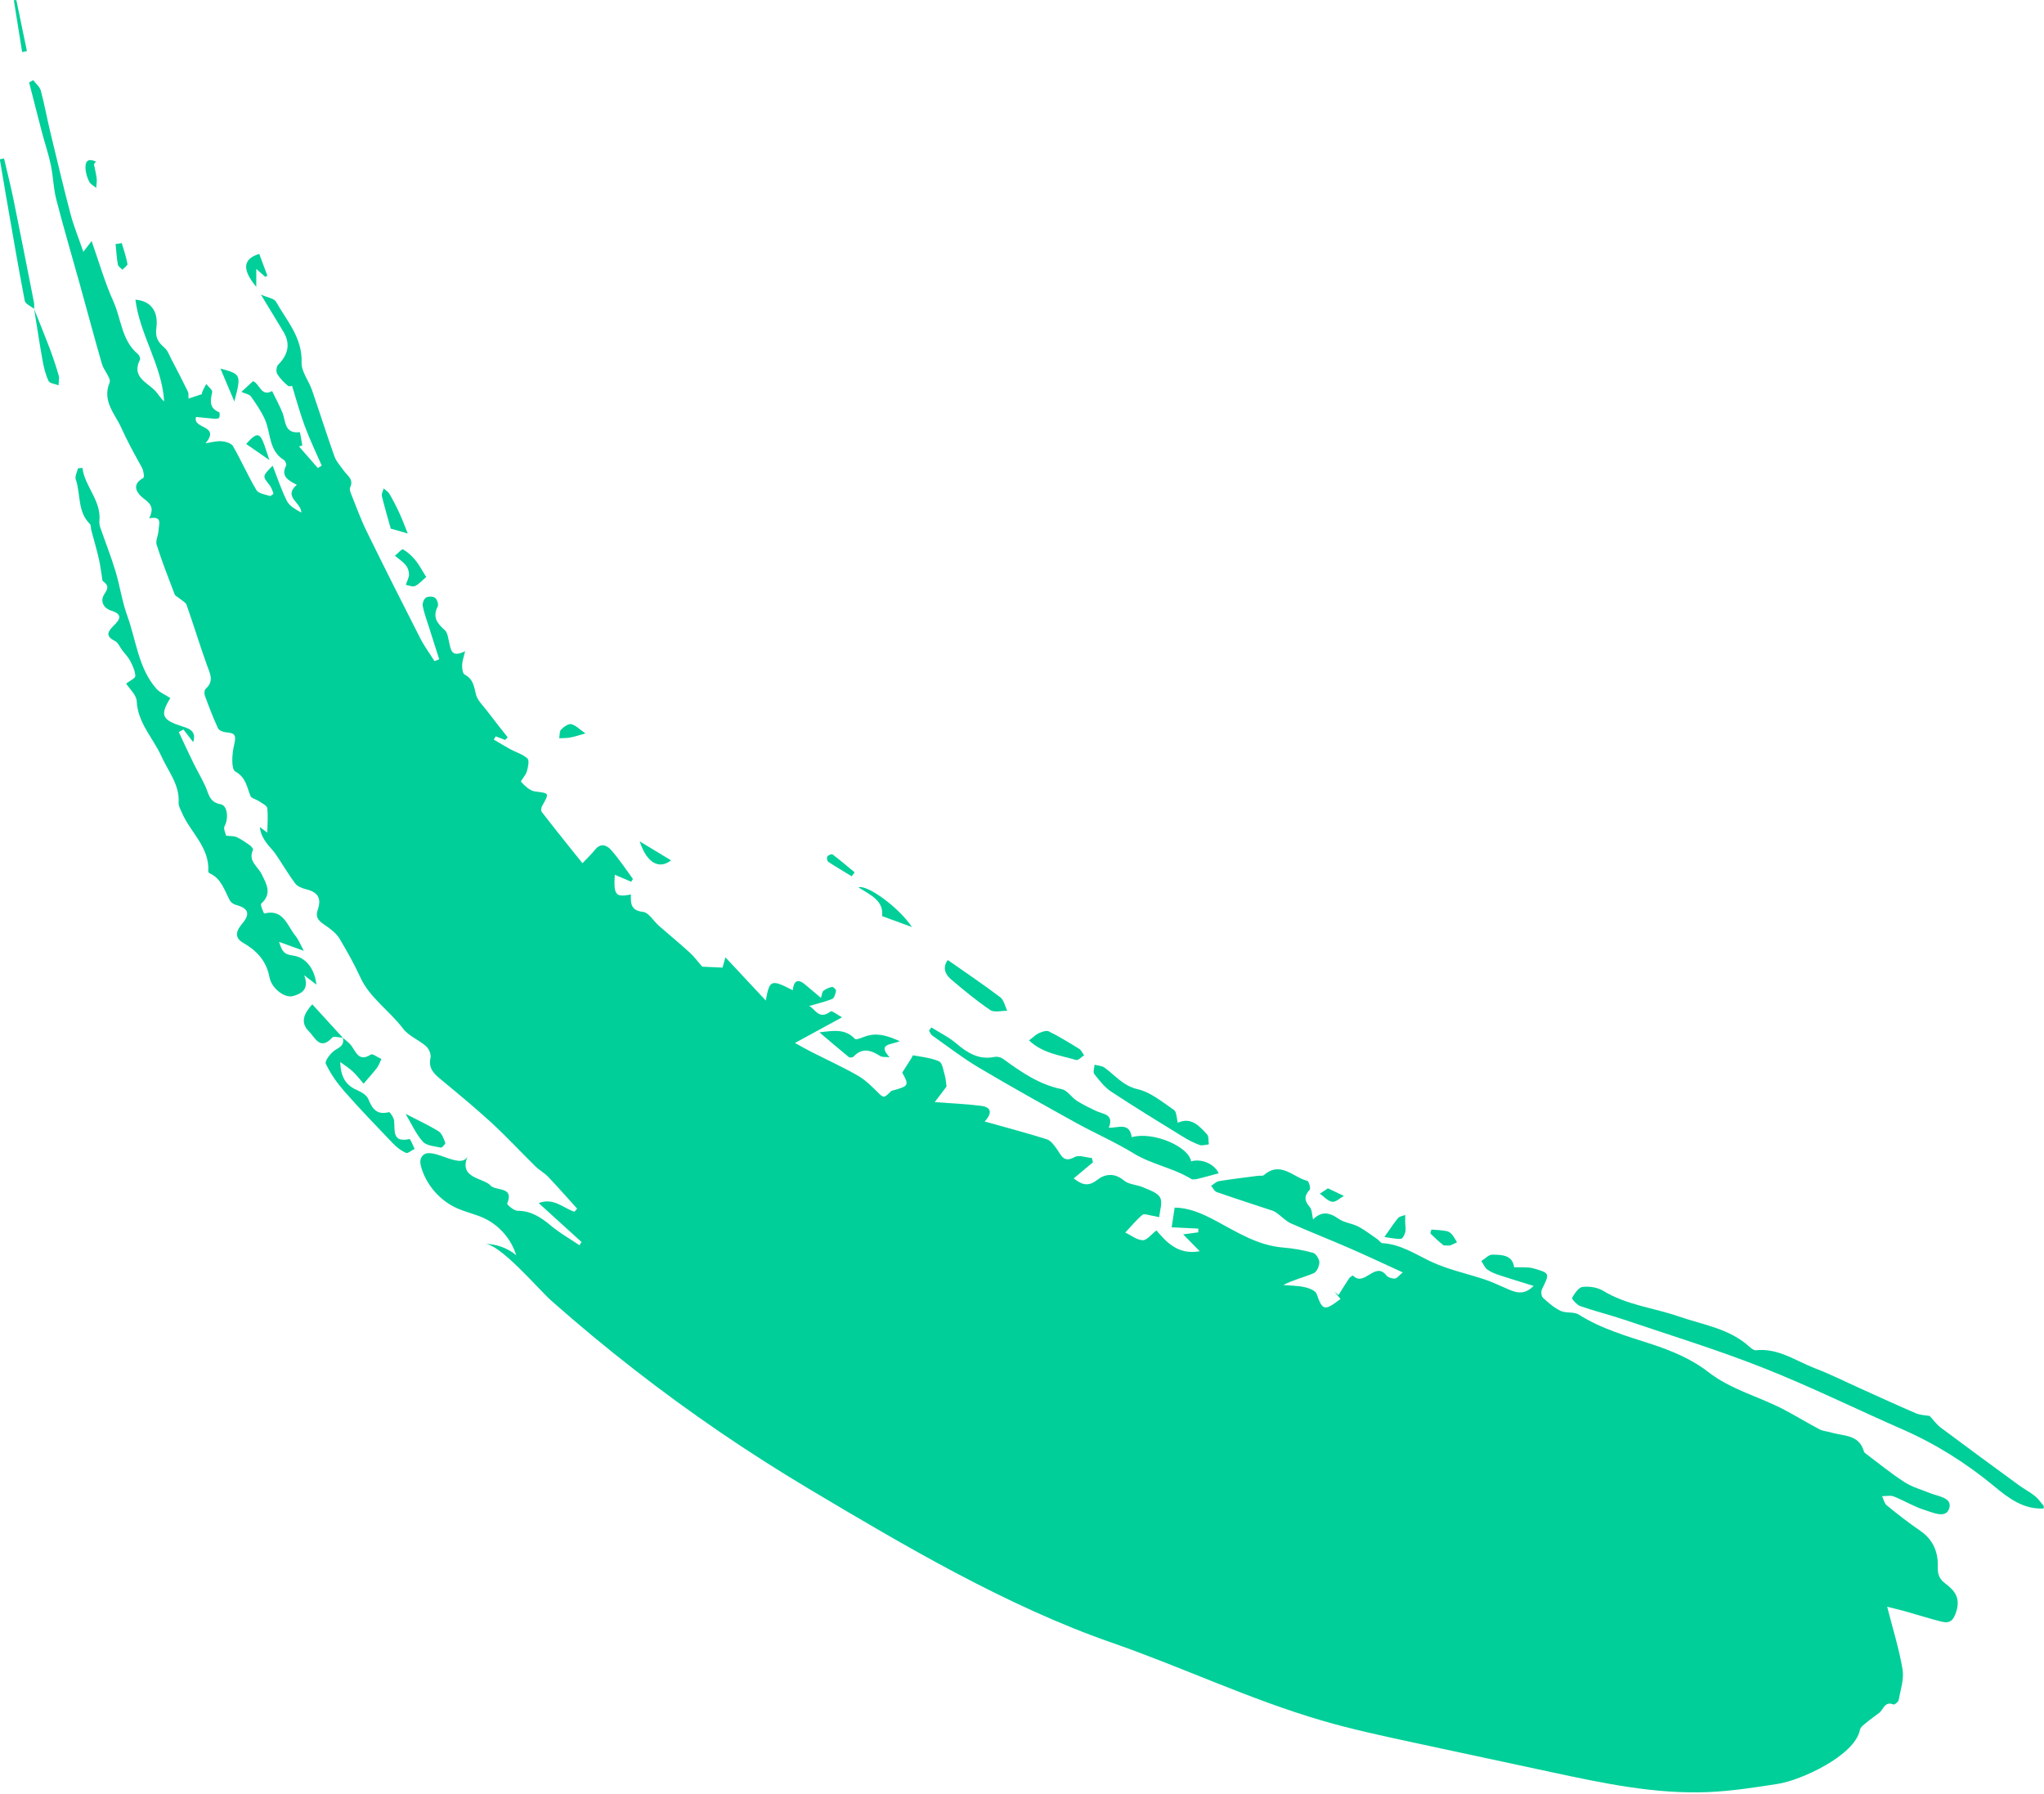 <?xml version="1.0" encoding="UTF-8" standalone="no"?><svg xmlns="http://www.w3.org/2000/svg" xmlns:xlink="http://www.w3.org/1999/xlink" fill="#000000" height="375.8" preserveAspectRatio="xMidYMid meet" version="1" viewBox="38.4 43.5 428.2 375.8" width="428.2" zoomAndPan="magnify"><g fill="#01cf99" id="change1_1"><path d="m466.53,359.48c-4.24.22-7.33-2.14-10.34-4.63-5.87-4.87-12.26-8.88-19.26-11.95-9.73-4.26-19.27-8.97-29.14-12.87-9.58-3.79-19.46-6.82-29.23-10.12-3-1.02-6.1-1.77-9.09-2.81-.73-.25-1.85-1.53-1.73-1.74.52-.92,1.36-2.19,2.21-2.29,1.41-.17,3.13.1,4.33.83,4.89,2.99,10.56,3.53,15.81,5.36,5.1,1.77,10.6,2.51,14.81,6.35.37.34.93.77,1.35.73,4.69-.51,8.38,2.25,12.41,3.79,3.19,1.22,6.26,2.77,9.38,4.17,3.9,1.75,7.77,3.55,11.7,5.23.98.42,2.13.43,2.91.57.8.85,1.44,1.78,2.3,2.43,5.41,4.04,10.86,8.03,16.31,12.02,1.12.82,2.37,1.47,3.45,2.33.71.57,1.23,1.37,1.83,2.07v.53Z"/><path d="m41.83,43.53c.74,3.56,1.47,7.11,2.21,10.67l-1,.21c-.58-3.63-1.16-7.25-1.74-10.88h.53Z"/><path d="m204.94,261.97c1.43.79,2.39,1.34,3.37,1.84,3.26,1.65,6.59,3.17,9.76,4.98,1.6.91,2.97,2.28,4.29,3.59,1.06,1.06,1.24,1.16,2.39,0,.16-.16.33-.37.54-.42,3.52-.95,3.6-1.1,2.12-3.79.68-1.06,1.29-2.01,1.9-2.97.14-.22.3-.66.38-.64,1.83.35,3.76.51,5.43,1.26.7.32.9,1.87,1.2,2.9.23.81.27,1.68.37,2.38-.69.92-1.43,1.89-2.47,3.26,3.85.3,6.82.41,9.75.79,2.09.27,2.36,1.47.71,3.27,4.47,1.26,8.78,2.39,13.02,3.73.82.26,1.49,1.21,2.05,1.97.96,1.32,1.43,3.08,3.8,1.74.87-.49,2.37.11,3.58.21.08.3.16.59.24.89-1.31,1.09-2.61,2.18-4.04,3.38,1.58,1.21,2.91,1.9,4.96.29,1.57-1.23,3.6-1.51,5.56.15,1.02.86,2.71.86,4.02,1.43,1.29.57,2.99,1.09,3.56,2.14.56,1.04-.07,2.72-.18,4.11-.53-.11-1.07-.25-1.61-.33-.65-.1-1.56-.45-1.91-.16-1.21,1.01-2.22,2.25-3.59,3.7,1.09.53,2.33,1.54,3.63,1.62.87.05,1.81-1.24,2.89-2.05,2.04,2.35,4.43,5.18,9.07,4.36-1.04-1.06-2.08-2.12-3.47-3.54,1.3-.17,2.24-.29,3.17-.42l.02-.78c-1.76-.09-3.51-.17-5.6-.28.15-.98.36-2.37.63-4.12,3.07.03,5.83,1.27,8.66,2.78,4.44,2.38,8.77,5.15,14.03,5.58,2.12.17,4.25.54,6.3,1.11.61.17,1.31,1.3,1.32,1.99,0,.79-.54,2.02-1.18,2.28-2,.85-4.16,1.34-6.37,2.47,1.51.14,3.05.13,4.52.46.91.2,2.23.72,2.47,1.42,1.22,3.48,1.62,3.64,4.99,1.04-.43-.51-.85-1.01-1.27-1.51.29.23.57.46.86.69.74-1.18,1.47-2.38,2.25-3.54.17-.26.76-.57.8-.53,2.33,2.47,4.59-3.08,6.95-.06.35.45,1.21.71,1.81.67.47-.03.89-.67,1.64-1.28-3.96-1.81-7.58-3.52-11.26-5.12-4.05-1.76-8.16-3.37-12.19-5.16-1.05-.47-1.88-1.4-2.83-2.09-.33-.24-.69-.46-1.07-.58-3.88-1.29-7.77-2.53-11.63-3.88-.48-.17-.78-.85-1.16-1.3.55-.34,1.07-.9,1.66-.99,2.69-.44,5.41-.75,8.12-1.11.43-.06,1.02.08,1.29-.16,3.48-3.02,6.12.48,9.08,1.21.33.08.75,1.59.5,1.86-1.2,1.31-1.14,2.32.02,3.63.5.57.45,1.64.68,2.61,1.7-1.74,3.38-1.56,5.32-.17,1.17.84,2.83.96,4.14,1.64,1.44.75,2.73,1.78,4.08,2.7.35.24.63.76.97.78,3.75.22,6.75,2.21,10.01,3.78,3.59,1.73,7.62,2.55,11.44,3.83,1.49.5,2.92,1.17,4.36,1.8,1.87.83,3.72,1.74,5.89-.45-2.57-.8-4.84-1.47-7.09-2.22-.91-.3-1.85-.66-2.61-1.21-.55-.4-.84-1.17-1.25-1.78.77-.47,1.54-1.35,2.3-1.34,2.02.02,4.25.08,4.56,2.64,1.49.07,2.82-.1,4.02.23,3.52.99,3.46,1.05,1.82,4.38-.23.47-.15,1.45.18,1.76,1.14,1.05,2.35,2.12,3.73,2.77,1.13.54,2.77.13,3.79.77,4.74,3.01,10.02,4.49,15.29,6.21,4.13,1.35,8.39,3.13,11.77,5.77,4.88,3.81,10.75,5.19,16.01,7.97,2.48,1.31,4.88,2.78,7.36,4.09.71.38,1.6.41,2.39.65,2.61.8,5.94.37,6.93,4.01.06.21.33.39.53.54,2.65,1.99,5.22,4.1,8,5.89,1.58,1.02,3.5,1.53,5.27,2.26,1.71.71,4.72.92,4.08,3.16-.66,2.29-3.42.92-5.11.41-2.26-.69-4.33-1.99-6.54-2.86-.71-.28-1.62-.05-2.43-.05.32.65.47,1.51.98,1.92,2.29,1.86,4.61,3.68,7.04,5.34,2.69,1.84,3.75,4.51,3.65,7.49-.06,1.68.36,2.62,1.59,3.55,1.9,1.43,3.18,2.94,2.31,5.78-.58,1.9-1.31,2.63-3.05,2.21-2.56-.62-5.07-1.45-7.61-2.16-1.32-.37-2.66-.67-3.84-.97,1.15,4.55,2.49,8.78,3.22,13.12.34,2.04-.43,4.29-.82,6.43-.07.38-.86,1.01-1.07.92-1.86-.77-2.1,1.07-3.02,1.77-.9.68-1.83,1.32-2.69,2.05-.51.42-1.21.91-1.32,1.47-1.05,5.43-12.39,10.59-17.15,11.33-4.86.76-9.73,1.52-14.65,1.73-11.1.47-22.1-1.87-32.95-4.2-9.54-2.05-19.08-4.09-28.62-6.14-6.5-1.4-13.02-2.79-19.4-4.66-15.01-4.38-29.19-11.16-43.95-16.29-22.13-7.7-43.57-20.37-63.65-32.34-12.62-7.53-24.78-15.83-36.38-24.86-5.96-4.63-11.77-9.46-17.42-14.46-2.58-2.28-10.68-11.9-13.93-11.88,2.38-.01,4.76.84,6.59,2.37-1.03-3.36-3.52-6.24-6.7-7.74-1.83-.86-3.85-1.27-5.7-2.1-3.53-1.58-6.31-4.73-7.45-8.42-.21-.68-.36-1.44-.08-2.09,1.48-3.38,8.3,2.93,9.8-.44-2.09,4.74,3.28,4.55,4.74,6.18,1.11,1.24,5.04.12,3.5,3.8-.08.19,1.4,1.5,2.15,1.5,2.86,0,4.91,1.37,6.99,3.1,1.85,1.55,3.99,2.76,6,4.12.15-.22.29-.45.44-.67-2.99-2.72-5.99-5.44-8.98-8.16,3.16-1.21,5.12,1.05,7.49,1.81.19-.21.38-.42.57-.64-2.02-2.23-4-4.49-6.07-6.67-.78-.82-1.83-1.37-2.64-2.16-3.1-3.04-6.06-6.24-9.25-9.18-3.45-3.17-7.08-6.15-10.69-9.14-1.43-1.19-2.55-2.32-2.07-4.45.16-.72-.33-1.89-.92-2.41-1.51-1.34-3.63-2.13-4.8-3.67-2.83-3.73-7.04-6.55-8.92-10.65-1.3-2.85-2.82-5.53-4.39-8.19-.7-1.18-1.97-2.1-3.13-2.91-1.19-.82-2.04-1.48-1.46-3.18.84-2.47-.01-3.7-2.46-4.3-.82-.2-1.8-.58-2.27-1.21-1.47-1.97-2.7-4.11-4.09-6.14-.57-.84-1.35-1.55-1.95-2.38-.67-.94-1.24-1.96-1.36-3.29.59.44,1.17.88,1.55,1.16.03-1.7.2-3.43,0-5.12-.06-.54-1.06-1-1.68-1.43-.6-.42-1.62-.6-1.84-1.13-.77-1.89-.91-3.85-3.18-5.13-.88-.49-.7-3.67-.27-5.44.48-2.02.4-2.62-1.67-2.76-.59-.04-1.47-.39-1.68-.85-1.02-2.22-1.9-4.5-2.74-6.8-.16-.42-.13-1.21.14-1.45,1.87-1.64.9-3.25.26-5.04-1.49-4.14-2.76-8.36-4.23-12.51-.21-.6-1.02-.98-1.57-1.45-.31-.27-.81-.46-.94-.8-1.31-3.44-2.66-6.87-3.77-10.38-.28-.89.37-2.03.4-3.06.04-1.21.91-3.05-1.95-2.49.85-1.82.64-2.79-.92-3.95-.87-.65-3.49-2.75-.32-4.52.24-.14.05-1.53-.29-2.14-1.55-2.78-3.13-5.66-4.39-8.47-1.22-2.72-4-5.49-2.4-9.31.39-.93-1.2-2.57-1.6-3.96-1.63-5.64-3.14-11.31-4.71-16.96-1.62-5.82-3.34-11.61-4.84-17.45-.61-2.36-.65-4.85-1.15-7.24-.47-2.26-1.23-4.46-1.82-6.7-.93-3.53-1.82-7.07-2.73-10.61.29-.15.58-.31.87-.46.54.73,1.36,1.38,1.58,2.19.75,2.76,1.25,5.6,1.92,8.38,1.4,5.83,2.78,11.66,4.3,17.45.67,2.54,1.68,4.99,2.69,7.93.72-.94,1.13-1.47,1.73-2.26,1.57,4.45,2.77,8.69,4.57,12.66,1.66,3.69,1.7,8.15,5.13,11.02.29.24.57.91.43,1.17-1.8,3.61,1.4,4.68,3.18,6.51.65.66,1.07,1.55,1.89,2.23-.45-7.54-5.1-13.93-6.02-21.31,3.14.25,4.88,2.35,4.38,5.97-.26,1.9.36,2.94,1.68,4.07.74.63,1.09,1.72,1.57,2.63,1.15,2.19,2.29,4.38,3.37,6.61.19.4.08.95.11,1.44.81-.27,1.65-.54,2.86-.94,0,.16-.08-.17.02-.42.23-.58.56-1.13.84-1.69.45.58,1.35,1.25,1.25,1.71-.39,1.78-.67,3.34,1.47,4.21.15.06.14.81,0,1.15-.07.17-.61.23-.93.21-1.35-.1-2.7-.26-3.91-.38-.88,2.56,5.23,1.65,1.98,5.51,1.12-.16,2.25-.5,3.35-.42.84.06,2.04.41,2.4,1.03,1.74,3.02,3.14,6.23,4.92,9.22.43.72,1.83.89,2.82,1.21.18.06.76-.44.73-.54-.22-.63-.45-1.3-.86-1.8-1.45-1.79-1.48-1.81.7-4,1.03,2.63,1.83,5.12,3,7.42.53,1.05,1.8,1.72,3,2.41.06-2.1-3.91-3.26-.94-5.83-1.79-.92-3.41-1.77-2.24-4.02.13-.25-.16-.99-.46-1.17-3.23-1.97-2.71-5.64-3.98-8.49-.76-1.71-1.85-3.29-2.94-4.83-.32-.46-1.15-.56-2-.94.72-.66,1.54-1.42,2.46-2.26,1.41.57,1.68,3.36,3.98,2.08.72,1.49,1.52,2.95,2.15,4.47.74,1.8.36,4.53,3.66,4.14.07,0,.34,1.82.52,2.79-.23.06-.47.13-.7.19,1.32,1.51,2.63,3.02,3.95,4.53l.82-.5c-1.2-2.75-2.51-5.47-3.55-8.28-1.03-2.76-1.79-5.61-2.67-8.45.15,0-.56.25-.86,0-.86-.71-1.68-1.54-2.25-2.49-.27-.46-.17-1.53.19-1.9,2.15-2.16,2.6-4.43,1.13-6.9-1.41-2.36-2.84-4.7-4.73-7.81,1.43.64,2.76.8,3.15,1.48,2.27,4.02,5.56,7.55,5.37,12.76-.07,1.89,1.51,3.81,2.18,5.76,1.6,4.63,3.07,9.3,4.71,13.91.38,1.07,1.25,1.98,1.92,2.94.75,1.07,2.18,1.82,1.36,3.55-.18.39.07,1.05.27,1.53,1.03,2.56,1.97,5.17,3.18,7.64,3.67,7.49,7.42,14.94,11.21,22.37.86,1.69,2,3.23,3.01,4.84.33-.13.66-.25.99-.38-.71-2.23-1.42-4.46-2.13-6.69-.47-1.49-1.02-2.96-1.32-4.48-.11-.54.23-1.47.67-1.75.47-.3,1.47-.28,1.91.04.43.32.78,1.38.56,1.81-1.17,2.25-.07,3.58,1.51,4.99.56.5.65,1.58.86,2.42.38,1.54.39,3.46,3.37,1.96-.3,1.29-.61,2.08-.63,2.88-.01.69.1,1.81.53,2.02,1.78.91,1.95,2.43,2.36,4.12.3,1.26,1.45,2.33,2.29,3.43,1.43,1.89,2.91,3.74,4.37,5.6-.19.18-.38.36-.57.54l-1.94-.75-.4.68c1.15.67,2.28,1.37,3.44,2.01,1.21.66,2.65,1.05,3.61,1.96.44.42.11,1.84-.14,2.73-.23.8-1.36,1.96-1.2,2.14.79.85,1.82,1.86,2.88,2.01,3.08.42,3.09.26,1.52,3.07-.18.33-.28.95-.1,1.19,1.94,2.53,3.94,5.01,5.93,7.51.85,1.07,1.72,2.13,2.63,3.27.91-.97,1.85-1.84,2.64-2.83,1.2-1.52,2.51-.91,3.37.07,1.67,1.89,3.06,4.02,4.56,6.05-.12.2-.24.4-.36.6-1.15-.5-2.3-.99-3.44-1.48-.26,4.26.16,4.78,3.38,4.14-.06,1.83-.06,3.37,2.55,3.65,1.18.13,2.17,1.9,3.28,2.88,2.14,1.88,4.36,3.69,6.46,5.61.99.9,1.79,2,2.64,2.98,1.25.06,2.68.12,4.26.2.14-.5.39-1.39.61-2.15,2.84,3.03,5.51,5.89,8.45,9.04.8-4.38,1.11-4.48,5.66-2.15.18-1.91,1.01-2.55,2.61-1.17,1,.86,2.02,1.7,3.29,2.77.22-.67.23-1.26.53-1.49.51-.4,1.17-.69,1.81-.81.23-.04.86.57.82.8-.12.62-.35,1.54-.79,1.72-1.61.64-3.31,1.03-4.86,1.48,1.19.44,2.01,3.08,4.51,1.14.28-.22,1.47.73,2.4,1.23-3.49,1.9-6.55,3.57-9.77,5.32Z"/><path d="m55.67,141.5c.49,3.97,3.99,6.84,3.55,11.16-.04.43.04.9.18,1.31,1.05,3.04,2.24,6.03,3.17,9.1.95,3.13,1.4,6.42,2.51,9.47,1.85,5.1,2.28,10.8,6,15.14.76.89,1.99,1.37,3,2.04-2.24,3.66-1.79,4.61,2.84,6.05,1.41.44,2.62,1.11,1.95,3.18-.75-.97-1.39-1.8-2.04-2.64-.33.18-.65.35-.98.53,1.02,2.17,2.02,4.35,3.08,6.51.81,1.64,1.75,3.22,2.51,4.89.7,1.55.81,3.31,3.16,3.72,1.51.26,1.7,3.04.85,4.58-.3.55.22,1.54.31,2.01.93.11,1.63.04,2.19.29.97.45,1.87,1.07,2.75,1.69.33.23.8.8.71.98-1.12,2.32,1,3.48,1.79,5.08,1.05,2.11,2.25,4.1-.09,6.21-.24.21.58,2.06.63,2.05,4.07-1.04,4.81,2.57,6.56,4.68.64.78,1.01,1.78,1.75,3.14-1.9-.69-3.32-1.2-5.2-1.88.63,1.81.86,2.6,2.88,2.86,2.77.37,4.55,2.72,4.96,6.1-.82-.63-1.45-1.11-2.57-1.97,1.12,2.89-.48,3.86-2.36,4.37-1.71.47-4.47-1.59-4.91-3.96-.65-3.44-2.65-5.55-5.53-7.21-1.93-1.11-1.39-2.58-.2-3.98,1.75-2.06,1.35-3.24-1.26-3.94-.49-.13-1.06-.5-1.29-.92-1.16-2.1-1.76-4.59-4.24-5.71-.13-.06-.31-.25-.3-.37.32-5.11-3.8-8.23-5.56-12.4-.27-.65-.69-1.34-.65-1.99.24-3.81-2.17-6.56-3.6-9.74-1.72-3.83-4.96-6.95-5.18-11.55-.06-1.33-1.52-2.59-2.21-3.69.8-.63,1.93-1.12,1.92-1.58-.04-1.05-.54-2.13-1.04-3.11-.42-.82-1.1-1.5-1.67-2.24-.52-.68-.88-1.66-1.57-2-2.05-1.01-1.49-1.97-.26-3.2,1.2-1.2,2.11-2.32-.51-3.15-1.57-.5-2.48-1.98-1.36-3.59,1.21-1.75.08-2.09-.47-2.69-.25-1.52-.41-3.06-.76-4.56-.47-2.04-1.07-4.06-1.6-6.08-.11-.41-.02-.98-.27-1.22-2.65-2.6-1.91-6.27-2.97-9.36-.22-.64.29-1.53.46-2.31.3-.03.61-.06.91-.09Z"/><path d="m275.49,281.71c4.38-1.28,11.95,1.93,12.43,5.05,2.2-.61,4.85.51,5.79,2.5-1.41.38-2.81.79-4.23,1.13-.5.12-1.18.28-1.55.05-3.78-2.32-8.26-3.02-12.06-5.35-3.83-2.35-7.98-4.15-11.92-6.32-6.86-3.8-13.71-7.61-20.45-11.61-3.4-2.02-6.56-4.46-9.8-6.75-.31-.22-.46-.66-.68-1,.16-.23.33-.47.49-.7,1.77,1.11,3.69,2.05,5.26,3.39,2.36,2.01,4.75,3.46,8,2.79.53-.11,1.28.06,1.72.38,3.79,2.76,7.58,5.41,12.34,6.38,1.17.24,2.04,1.72,3.17,2.44,1.26.81,2.63,1.46,3.98,2.11,1.48.72,3.86.6,2.7,3.54,2.02.01,4.35-1.22,4.81,1.99Z"/><path d="m110.23,260.88c.63.59,1.39,1.08,1.86,1.77.98,1.46,1.62,3.26,3.99,1.75.38-.25,1.46.59,2.22.93-.3.62-.52,1.3-.93,1.85-.8,1.05-1.7,2.03-2.8,3.32-.64-.73-1.35-1.68-2.2-2.49-.68-.66-1.51-1.17-2.68-2.05.06,3.38,1.35,4.98,3.68,5.97.86.36,1.88,1.03,2.2,1.82.83,2.06,1.82,3.36,4.31,2.71.21-.05,1.01,1.12,1.08,1.78.22,2.04-.49,4.66,3.21,3.86.21-.04.72,1.33,1.09,2.05-.62.31-1.42,1.02-1.83.84-1.01-.45-1.96-1.19-2.74-2.01-3.42-3.57-6.85-7.13-10.12-10.84-1.54-1.76-2.94-3.73-3.92-5.83-.26-.56,1.04-2.3,2-2.87,1.12-.67,1.91-1.15,1.58-2.55h0Z"/><path d="m285.14,278.69c2.78-1.29,4.47.64,6.12,2.42.41.44.27,1.39.38,2.1-.66.06-1.4.33-1.96.12-1.23-.45-2.42-1.07-3.53-1.76-5-3.08-10.02-6.14-14.93-9.38-1.41-.93-2.52-2.37-3.58-3.72-.31-.39.02-1.28.06-1.94.69.19,1.51.2,2.06.59,2.25,1.6,3.87,3.83,6.99,4.54,2.73.63,5.17,2.7,7.59,4.35.56.38.52,1.65.8,2.67Z"/><path d="m210.06,259.75c2.85-.35,5.43-.83,7.43,1.37.24.27,1.45-.27,2.18-.52,2.37-.83,4.49-.24,7.22,1-1.78.77-4.77.49-2.13,3.36-.84-.09-1.51.02-1.95-.25-1.92-1.21-3.75-1.86-5.6.12-.18.19-.8.25-.99.09-2.08-1.69-4.11-3.44-6.16-5.18Z"/><path d="m236.96,244.6c3.75,2.63,7.44,5.11,10.98,7.79.77.58.99,1.88,1.47,2.84-1.21-.02-2.73.41-3.57-.16-2.9-1.97-5.63-4.23-8.3-6.51-1.3-1.12-1.63-2.6-.58-3.96Z"/><path d="m45.55,108.2c-.68-.56-1.84-1.03-1.97-1.7-1.39-7.25-2.62-14.53-3.89-21.8-.45-2.61-.89-5.22-1.33-7.84.3-.06.59-.11.89-.17.66,2.83,1.37,5.65,1.96,8.5,1.47,7.22,2.89,14.45,4.31,21.68.08.43.03.88.03,1.32,0,0,0,0,0,0Z"/><path d="m253.98,261.43c.94-.71,1.42-1.24,2.02-1.5.66-.28,1.59-.65,2.11-.39,2.19,1.09,4.28,2.37,6.36,3.66.45.28.7.89,1.04,1.35-.56.35-1.23,1.11-1.65.99-3.35-.99-6.99-1.37-9.88-4.1Z"/><path d="m110.23,260.88c-.77-.03-1.91-.4-2.24-.03-2.56,2.83-3.66-.12-4.88-1.32-1.88-1.85-1.03-3.75.71-5.66,2.2,2.4,4.3,4.71,6.41,7.02,0,0,0,0,0,0Z"/><path d="m45.54,108.21c1.08,2.73,2.2,5.44,3.24,8.18.71,1.89,1.36,3.82,1.92,5.76.18.63-.02,1.37-.04,2.06-.72-.29-1.84-.39-2.09-.91-.63-1.33-.99-2.82-1.25-4.28-.65-3.59-1.19-7.21-1.77-10.81,0,0,0,0,0,0Z"/><path d="m127.69,164.36c-.79.67-1.47,1.47-2.34,1.9-.49.24-1.28-.14-1.94-.25.24-.73.66-1.45.68-2.19.01-.65-.27-1.44-.69-1.94-.63-.76-1.5-1.33-2.27-1.97.58-.48,1.47-1.47,1.69-1.34.99.57,1.88,1.39,2.61,2.28.8.98,1.38,2.13,2.25,3.51Z"/><path d="m123.36,276.82c2.45,1.27,4.76,2.32,6.91,3.65.71.44,1.08,1.55,1.42,2.42.08.2-.68,1.05-.92,1-1.32-.29-3.03-.39-3.8-1.26-1.47-1.66-2.41-3.81-3.6-5.81Z"/><path d="m229.45,237.69c-2.46-.9-4.24-1.55-6.26-2.29.39-3.27-2.49-4.44-4.97-6.04,1.91-.59,8.53,4.26,11.23,8.34Z"/><path d="m123.81,155.25c-1.39-.4-2.22-.64-3.55-1.02-.53-1.89-1.25-4.33-1.86-6.8-.12-.48.23-1.07.37-1.61.41.36.94.66,1.2,1.11.76,1.3,1.46,2.65,2.09,4.02.64,1.39,1.16,2.83,1.76,4.3Z"/><path d="m92.71,96.68c.62,1.66,1.16,3.11,1.7,4.56-.14.09-.28.17-.42.26-.53-.46-1.06-.93-1.9-1.67v3.76c-3.07-3.69-2.78-5.86.62-6.91Z"/><path d="m342.14,304.4c-.74-.04-1.19.07-1.41-.11-.92-.73-1.79-1.53-2.62-2.36-.12-.12.13-.87.19-.87,1.08.06,2.16.13,3.22.33.39.07.8.39,1.07.71.41.49.7,1.08,1.04,1.63-.6.27-1.2.54-1.48.68Z"/><path d="m328.43,302.6c1.21-1.71,1.97-2.9,2.87-3.97.31-.37.98-.43,1.49-.63,0,.47-.03.95-.02,1.42.01.71.18,1.44.04,2.12-.12.55-.56,1.42-.91,1.45-.99.09-2.01-.18-3.47-.37Z"/><path d="m84.58,120.71c4.34,1.15,4.4,1.29,2.91,6.88-1.03-2.44-1.86-4.4-2.91-6.88Z"/><path d="m161.03,197.13c-1.44.4-2.3.7-3.18.86-.75.14-1.53.11-2.3.15.12-.62.03-1.44.4-1.82.55-.57,1.52-1.27,2.12-1.13.96.23,1.77,1.11,2.96,1.93Z"/><path d="m178.98,223.72c-2.52,1.96-5.09.56-6.57-3.98,2.07,1.25,4.34,2.63,6.57,3.98Z"/><path d="m89.97,136.5c2.26-2.54,2.87-2.44,3.85.32.28.8.54,1.61,1.02,3.05-1.92-1.33-3.31-2.29-4.87-3.37Z"/><path d="m63.91,94.41c.42,1.45.92,2.89,1.19,4.37.06.33-.68.81-1.05,1.22-.33-.36-.89-.68-.96-1.09-.25-1.41-.33-2.85-.48-4.28.44-.07.87-.14,1.31-.21Z"/><path d="m58.07,77.89c.2.98.46,1.96.58,2.96.08.66-.06,1.35-.1,2.02-.5-.44-1.19-.78-1.47-1.33-.42-.84-.72-1.81-.77-2.74-.09-2.04.98-1.99,2.19-1.45-.14.18-.29.36-.43.54Z"/><path d="m316.59,292.42c1.21.58,2.28,1.08,3.34,1.59-.82.45-1.71,1.34-2.44,1.23-.93-.14-1.74-1.1-2.6-1.7.5-.33,1.01-.66,1.7-1.12Z"/><path d="m216.83,227.06c-1.64-1-3.31-1.97-4.91-3.03-.23-.16-.36-.87-.2-1.12.18-.28.92-.57,1.09-.44,1.58,1.2,3.1,2.49,4.63,3.76-.2.28-.41.55-.61.83Z"/></g></svg>